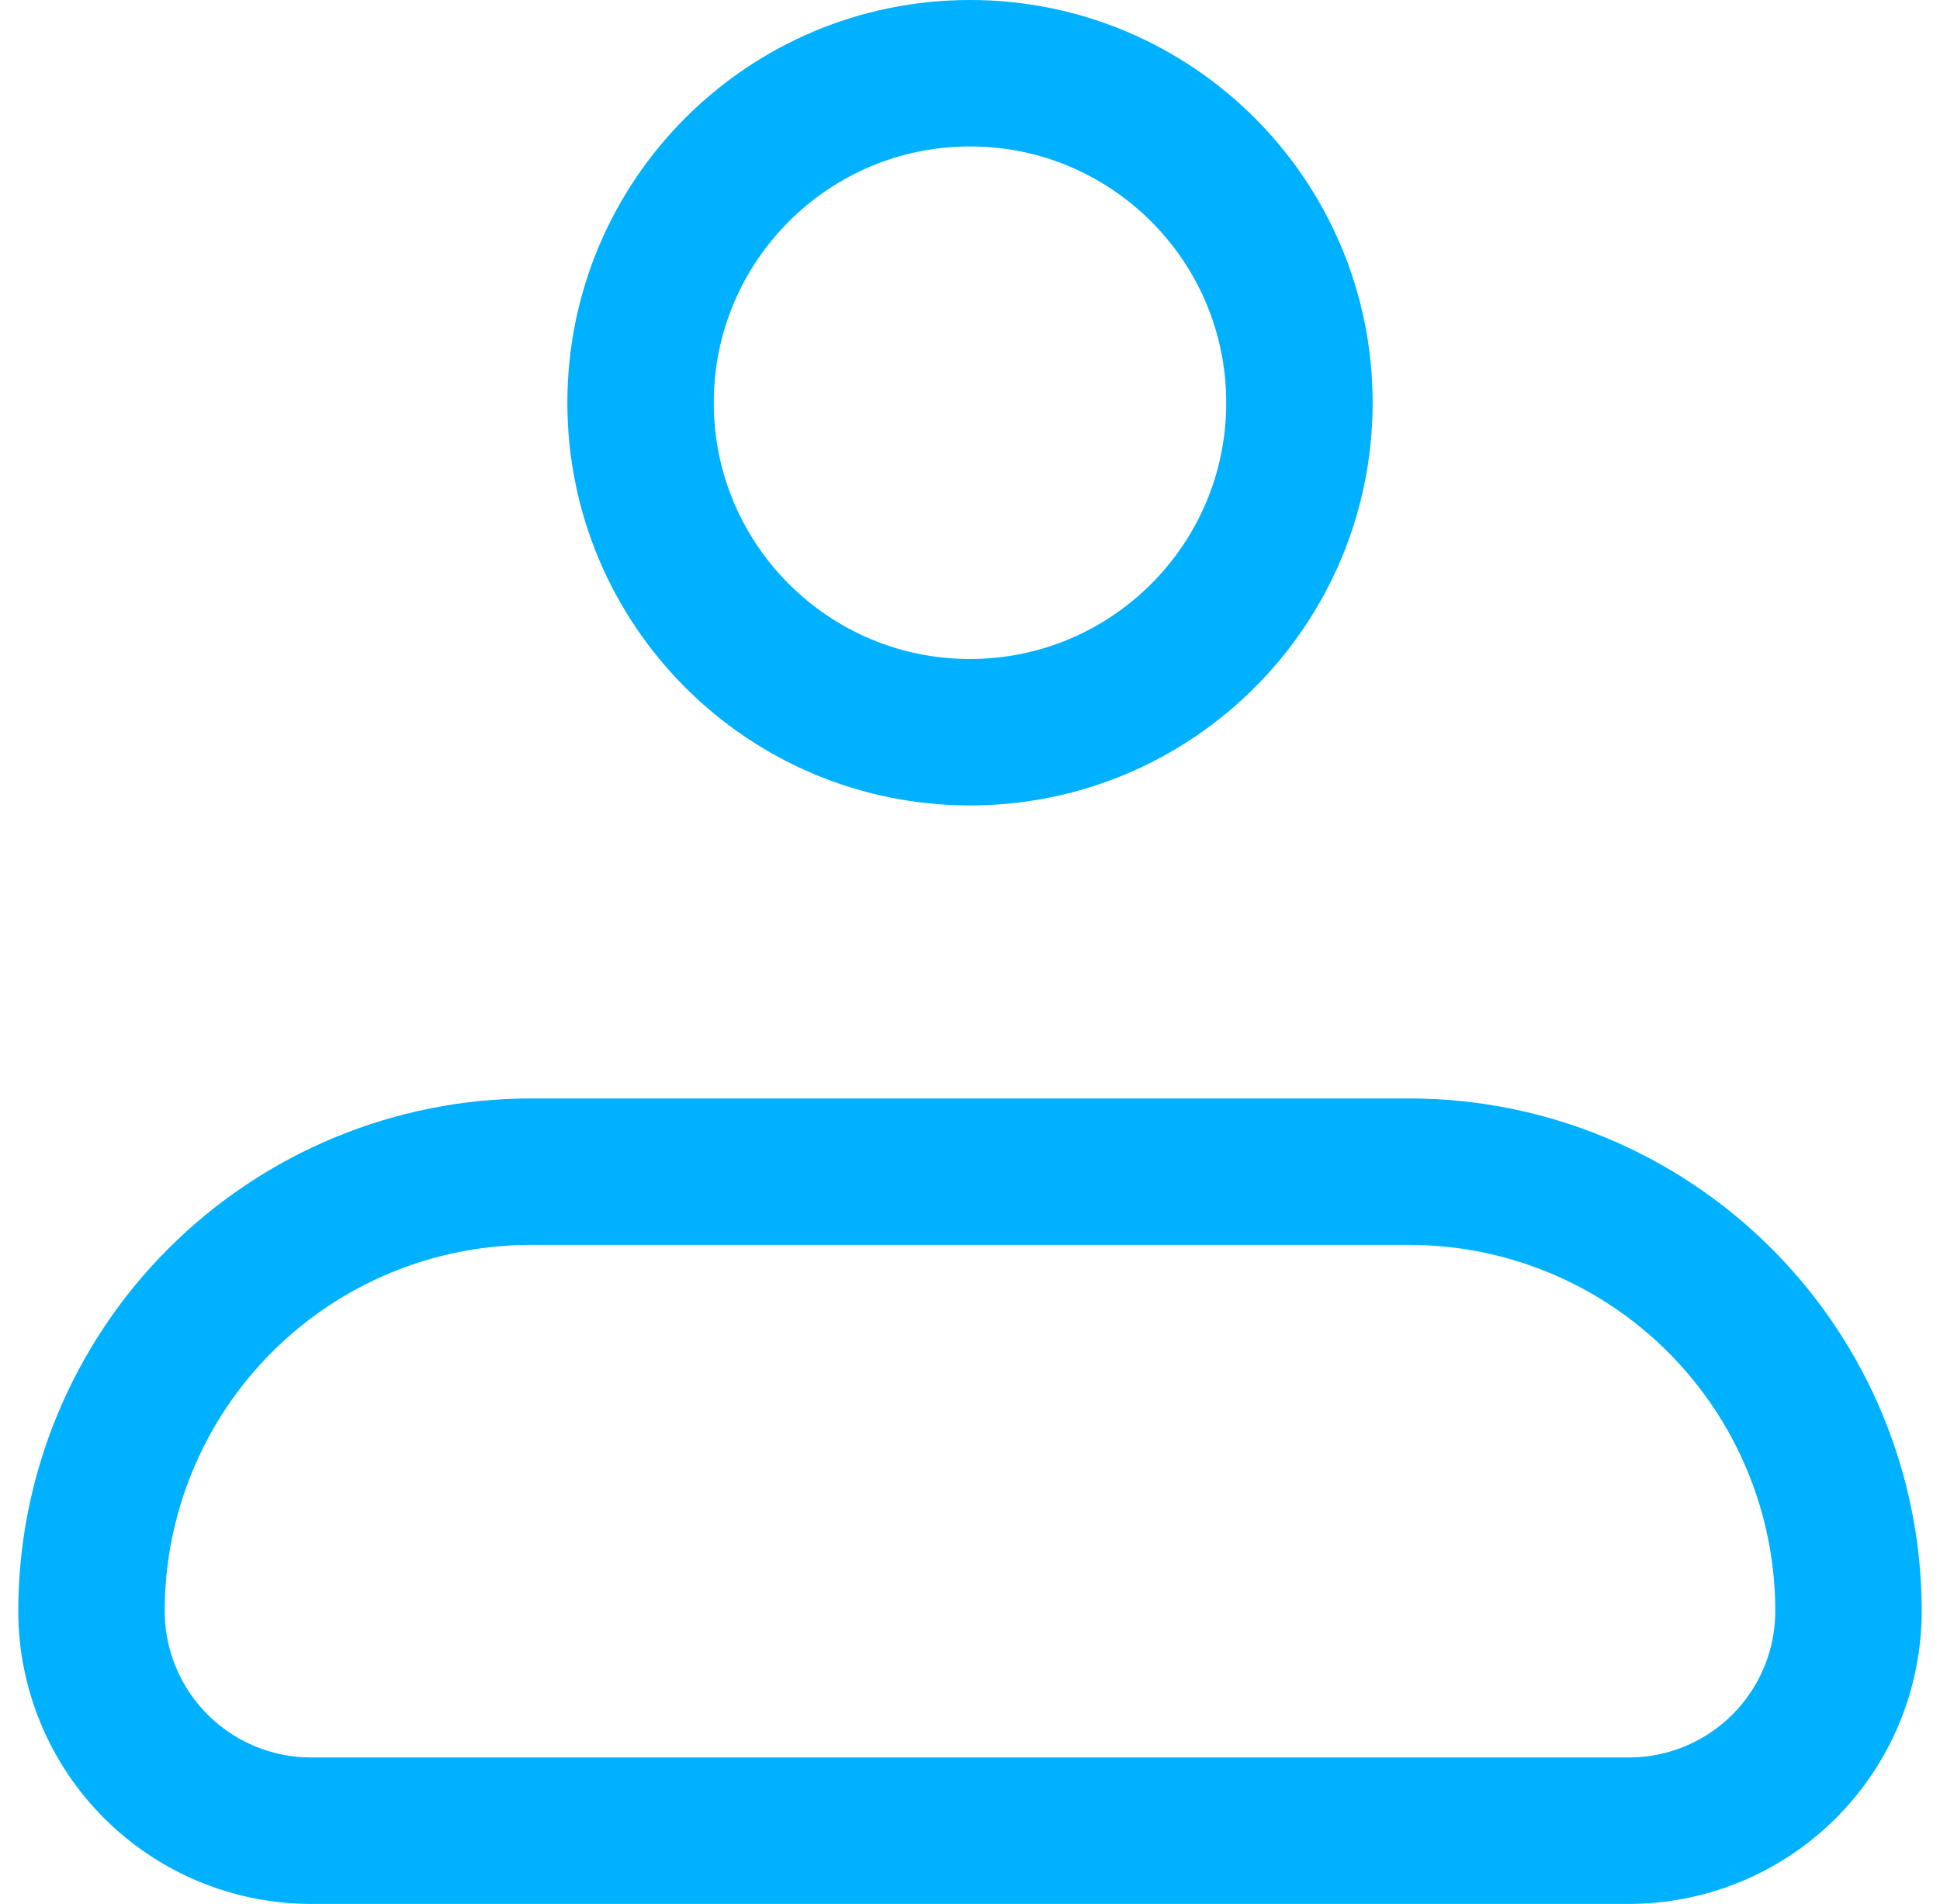 <svg width="53" height="52" viewBox="0 0 53 52" fill="none" xmlns="http://www.w3.org/2000/svg">
<path d="M2.5 44.001C2.5 40.819 3.764 37.767 6.015 35.517C8.265 33.266 11.317 32.002 14.5 32.002H38.5C41.683 32.002 44.735 33.266 46.985 35.517C49.236 37.767 50.5 40.819 50.5 44.001C50.5 45.593 49.868 47.119 48.743 48.244C47.617 49.369 46.091 50.001 44.5 50.001H8.5C6.909 50.001 5.383 49.369 4.257 48.244C3.132 47.119 2.5 45.593 2.5 44.001Z" stroke="#00B1FF" stroke-width="4" stroke-linejoin="round"/>
<path d="M26.5 19.999C31.471 19.999 35.5 15.97 35.5 11C35.5 6.029 31.471 2 26.5 2C21.529 2 17.5 6.029 17.5 11C17.5 15.97 21.529 19.999 26.5 19.999Z" stroke="#00B1FF" stroke-width="4"/>
</svg>
